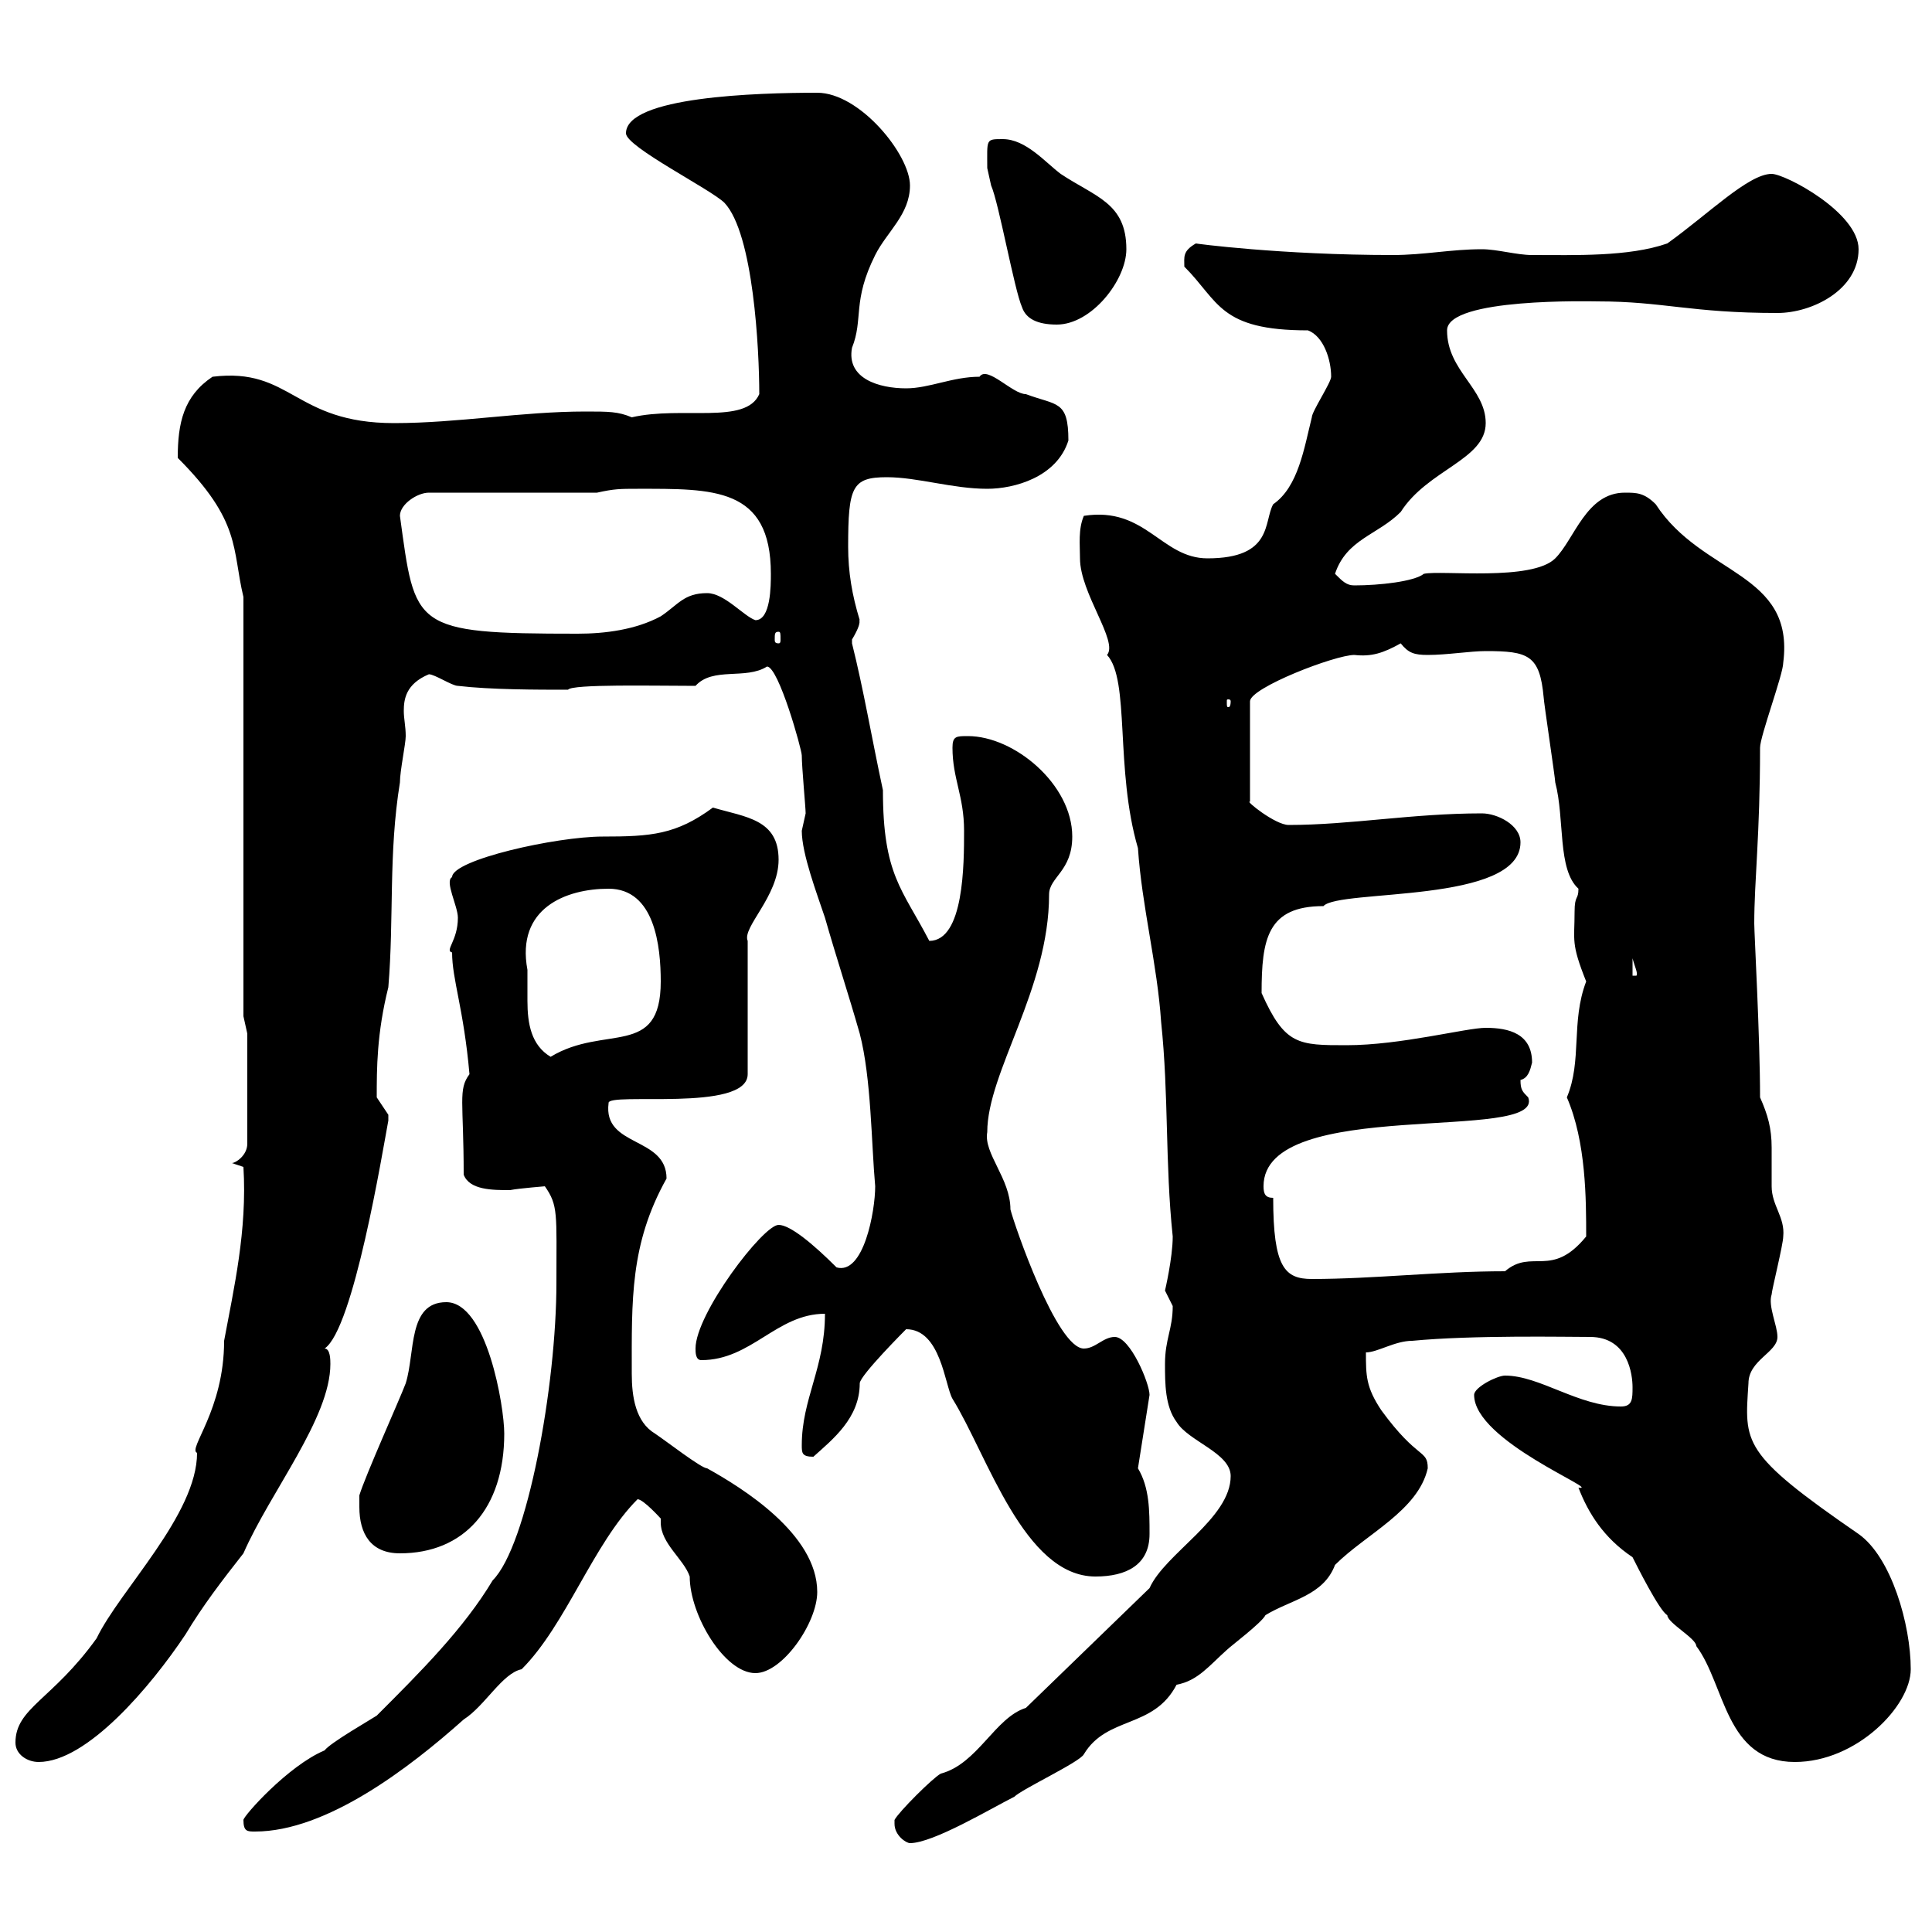 <svg xmlns="http://www.w3.org/2000/svg" xmlns:xlink="http://www.w3.org/1999/xlink" width="300" height="300"><path d="M138.90 283.20C138.90 285 140.70 286.20 141.30 286.20C144.90 286.20 153.90 280.80 157.50 279C158.70 277.80 167.70 273.60 168.30 272.40C171.90 266.40 179.10 268.50 182.70 261.60C186 261 187.80 258.60 190.50 256.20C191.10 255.60 195.90 252 196.50 250.80C200.40 248.40 205.50 247.80 207.30 243C212.10 238.20 220.20 234.60 221.70 228C221.70 225 220.20 226.80 214.50 219C212.10 215.40 212.10 213.60 212.10 210C213.90 210 216.60 208.20 219.30 208.20C228.60 207.30 243.30 207.60 246.90 207.60C252.90 207.60 253.50 213.60 253.50 215.40C253.50 217.20 253.50 218.40 251.70 218.40C245.10 218.40 239.10 213.60 233.70 213.60C232.50 213.60 228.90 215.40 228.90 216.60C228.90 223.80 249 231.60 245.10 231C246.60 234.90 249 238.80 253.50 241.80C254.10 243 257.70 250.20 258.90 250.80C258.90 252 263.40 254.40 263.40 255.60C267.90 261.60 267.90 273.60 278.70 273.60C288.30 273.60 296.70 264.90 296.70 259.20C296.70 252.30 293.70 241.80 288.60 238.20C270.30 225.60 270.90 224.10 271.50 214.80C271.50 211.20 276 210 276 207.60C276 205.80 274.50 202.80 275.10 201C275.10 200.40 276.90 193.20 276.90 192C277.20 189 275.10 187.20 275.10 184.20C275.10 182.10 275.10 180 275.10 178.20C275.10 175.20 274.50 173.10 273.30 170.40C273.30 161.10 272.40 144.90 272.40 143.40C272.40 136.80 273.30 129.60 273.30 116.10C273.30 114.30 276.90 104.70 276.90 102.90C278.70 88.80 264.30 89.40 257.10 78.30C255.30 76.50 254.10 76.50 252.30 76.50C246.30 76.50 244.50 83.70 241.50 86.70C237.90 90.30 223.80 88.50 221.10 89.10C219.60 90.30 214.20 90.90 210.30 90.90C209.10 90.90 208.50 90.30 207.30 89.10C209.10 83.70 213.90 83.10 217.50 79.50C221.70 72.90 230.70 71.40 230.70 65.70C230.70 60.30 224.70 57.60 224.70 51.30C224.70 46.20 247.20 46.80 248.10 46.80C258.30 46.80 262.50 48.60 276 48.60C281.40 48.60 288.60 45 288.60 38.70C288.60 33 277.20 27 275.10 27C271.50 27 265.20 33.30 258.90 37.80C252.90 39.90 244.50 39.60 237.90 39.60C235.50 39.60 232.50 38.70 230.10 38.70C225.30 38.70 221.10 39.60 216.30 39.60C198.90 39.60 185.40 37.80 185.70 37.80C183.60 39 183.90 39.90 183.90 41.40C189.30 46.80 189.30 51.30 203.10 51.30C205.50 52.20 206.70 55.80 206.70 58.50C206.70 59.40 203.70 63.90 203.70 64.80C202.50 69.60 201.60 75.60 197.70 78.30C196.20 81 197.70 86.70 187.50 86.70C180.30 86.70 177.90 78.60 168.30 80.10C167.40 82.20 167.70 84.60 167.70 86.70C167.70 92.10 173.70 99.60 171.90 101.70C175.50 105.60 173.10 119.40 176.70 131.70C177.30 140.70 179.70 149.70 180.30 158.70C181.50 170.10 180.90 180.60 182.10 192C182.10 195.30 180.90 200.40 180.90 200.40C180.90 200.40 182.10 202.80 182.10 202.80C182.10 206.40 180.90 207.90 180.90 211.80C180.90 214.80 180.90 218.40 182.70 220.80C184.50 223.80 191.10 225.60 191.10 229.20C191.10 235.80 180.90 241.20 178.50 246.60L159.30 265.20C154.50 266.70 151.80 273.90 146.10 275.40C144.90 276 139.50 281.40 138.90 282.60C138.90 282.60 138.90 283.20 138.90 283.20ZM37.80 282.60C37.80 284.40 38.40 284.40 39.60 284.40C50.70 284.40 63.60 274.50 72 267C75.30 264.90 78 259.80 81 259.20C87.90 252.30 92.10 239.70 99 232.80C99.90 232.80 102.60 235.80 102.60 235.80C102.60 235.80 102.60 236.40 102.60 236.40C102.60 239.70 106.20 242.10 107.10 244.80C107.10 250.80 112.50 259.80 117.30 259.80C121.50 259.80 126.90 252 126.90 247.20C126.90 238.20 115.20 231 109.80 228C108.90 228 103.50 223.80 101.70 222.60C98.70 220.80 98.10 216.90 98.10 213.30C98.10 201.90 97.80 193.20 103.50 183C103.50 176.40 93.60 178.20 94.50 171.30C94.20 169.50 116.10 172.80 116.10 166.80L116.10 146.10C115.20 144 120.90 139.20 120.90 133.50C120.90 127.20 115.80 126.90 110.70 125.40C105 129.60 101.10 129.90 93.60 129.90C86.40 129.90 70.20 133.50 70.20 136.20C69 136.80 71.10 140.70 71.10 142.50C71.10 146.10 69 147.60 70.20 147.90C70.20 152.10 72 156.60 72.90 166.80C71.10 169.20 72 171 72 182.40C72.90 184.80 76.50 184.80 79.20 184.80C80.70 184.50 84.90 184.20 84.60 184.20C86.70 187.20 86.40 188.40 86.40 199.20C86.40 215.10 81.90 240 76.50 245.40C72 252.90 65.40 259.50 58.50 266.40C57.60 267 51.30 270.60 50.40 271.80C44.70 274.20 37.80 282 37.80 282.60ZM2.40 270.60C2.40 272.40 4.20 273.60 6 273.60C13.50 273.60 23.40 261.90 28.80 253.80C31.50 249.30 34.50 245.40 37.80 241.20C42 231.60 51.30 220.20 51.30 211.80C51.30 211.20 51.30 209.40 50.40 209.40C54.90 206.40 59.40 178.80 60.30 174C60.30 174 60.30 174 60.30 173.10C60.30 173.10 58.50 170.40 58.50 170.40C58.50 165.90 58.50 160.50 60.30 153.30C61.20 142.50 60.30 132.60 62.10 121.50C62.10 119.70 63 115.50 63 114.30C63 112.80 62.70 111.60 62.70 110.40C62.70 108.60 63 106.20 66.60 104.70C67.50 104.70 70.20 106.50 71.10 106.50C76.20 107.10 83.40 107.10 88.20 107.10C88.80 106.20 101.70 106.50 108 106.50C110.70 103.50 115.80 105.60 119.10 103.50C120.90 103.50 124.50 116.40 124.50 117.30C124.50 119.10 125.10 125.40 125.10 126.30C125.10 126.30 124.50 129 124.50 129C124.50 132.60 126.90 138.90 128.10 142.50C129.90 148.80 131.70 154.20 133.50 160.50C135.30 167.40 135.30 177.60 135.90 184.20C135.90 188.10 134.10 198 129.90 196.80C126.30 193.20 122.70 190.20 120.90 190.20C118.50 190.20 108 204 108 209.40C108 210 108 211.20 108.90 211.20C116.70 211.20 120.60 204 128.10 204C128.10 212.40 124.50 217.20 124.50 224.40C124.50 225.60 124.50 226.20 126.30 226.20C129.30 223.50 133.50 220.20 133.50 214.80C133.50 213.60 140.70 206.40 140.70 206.40C146.10 206.40 146.70 215.10 147.90 217.20C153.30 225.90 159 244.80 170.10 244.80C174.90 244.80 178.50 243 178.50 238.20C178.50 234.60 178.50 231 176.70 228L178.50 216.60C178.50 214.80 175.50 207.60 173.10 207.60C171.30 207.60 170.10 209.40 168.30 209.40C164.10 209.40 157.50 190.20 156.90 187.80C156.90 183 152.70 179.10 153.30 175.80C153.30 166.50 162.90 153.60 162.90 138.90C162.90 136.20 166.50 135.30 166.50 129.90C166.50 121.80 157.50 114.30 150.30 114.30C148.50 114.30 147.90 114.30 147.90 116.10C147.90 120.90 149.70 123.60 149.70 129C149.70 134.10 149.70 146.10 144.30 146.10C140.10 138 137.10 135.90 137.10 122.70C135.30 114.30 134.10 107.10 132.30 99.90C132.30 99.90 132.30 99.90 132.30 99.30C134.10 96.30 133.20 96.30 133.50 96.30C132.30 92.40 131.70 88.80 131.70 84.90C131.70 75.60 132.30 74.10 137.70 74.10C142.50 74.10 147.90 75.90 153.30 75.90C157.50 75.90 164.10 74.10 165.90 68.40C165.90 62.10 164.10 63 159.30 61.20C157.20 61.20 153.30 56.70 152.10 58.50C147.90 58.50 144.30 60.30 140.70 60.30C136.50 60.30 131.40 58.80 132.30 54C134.10 49.50 132.30 46.80 135.90 39.60C137.70 36 141.30 33.30 141.30 28.80C141.30 24 133.50 14.40 126.90 14.40C117.60 14.40 97.20 15 97.20 20.70C97.20 22.80 110.40 29.40 112.50 31.50C117 36.30 117.90 54.30 117.90 61.20C115.80 66 105.90 63 98.10 64.80C96 63.90 94.50 63.90 90.90 63.90C81 63.90 71.10 65.70 61.20 65.70C45.60 65.70 45.30 57 33 58.50C28.50 61.50 27.60 65.70 27.60 71.10C37.50 81 36 85.20 37.80 92.70L37.80 157.80L38.40 160.50L38.40 177.60C38.40 179.40 36.60 180.60 36 180.60L37.80 181.20C38.40 191.10 36.30 200.10 34.80 208.20C34.80 219 29.10 225 30.60 225.60C30.60 235.20 18.60 246.90 15 254.40C8.10 264 2.40 265.20 2.40 270.60ZM55.80 234C55.80 238.20 57.60 241.20 62.10 241.20C72 241.20 78.30 234.30 78.30 222.60C78.30 218.40 75.60 202.20 69.30 202.20C63.30 202.20 64.50 210 63 214.80C62.10 217.20 56.70 229.20 55.80 232.20C55.80 232.20 55.80 234 55.80 234ZM197.70 186C196.50 186 196.20 185.40 196.20 184.20C196.20 170.10 240 177.60 237.30 170.40C236.40 169.50 236.10 169.20 236.10 167.70C237.30 167.40 237.60 166.20 237.90 165C237.90 160.50 234.30 159.60 230.70 159.60C227.70 159.60 217.50 162.30 209.10 162.30C201.60 162.30 199.50 162.30 195.90 154.20C195.90 145.80 196.80 140.70 205.50 140.70C207.90 138 236.10 140.40 236.10 130.80C236.10 128.10 232.50 126.30 230.10 126.30C219.30 126.30 209.70 128.10 200.10 128.10C198 128.10 193.20 124.20 194.10 124.50L194.10 108.90C194.10 106.80 207.30 101.70 210.30 101.70C213 102 214.80 101.40 217.50 99.90C218.70 101.40 219.60 101.70 221.70 101.70C224.70 101.70 228.30 101.10 230.70 101.10C237.30 101.10 239.10 101.70 239.70 108.30C239.70 108.90 241.50 120.90 241.50 121.50C243 127.20 241.80 135 245.10 138C245.10 139.80 244.50 138.90 244.50 141.60C244.50 146.10 243.90 146.40 246.30 152.40C243.90 158.70 245.70 164.70 243.30 170.40C246.30 177.30 246.30 186.30 246.30 192C240.90 198.60 237.90 193.80 233.70 197.40C223.50 197.40 213.30 198.60 203.70 198.60C199.50 198.60 197.70 196.80 197.70 186ZM81.90 150.60C80.10 141 87.90 138 94.50 138C101.70 138 102.60 147 102.60 152.40C102.60 164.40 93.90 159 85.50 164.10C82.50 162.30 81.90 159 81.90 155.40C81.90 153.60 81.90 152.10 81.90 150.60ZM253.50 148.80C253.80 150 254.40 151.20 254.10 151.50L253.50 151.50ZM191.10 108.90C191.10 109.80 190.80 109.80 190.80 109.80C190.50 109.80 190.50 109.80 190.50 108.90C190.50 108.60 190.50 108.60 190.80 108.60C190.80 108.60 191.10 108.60 191.10 108.90ZM120.90 98.10C121.20 98.10 121.20 98.40 121.20 99.30C121.20 99.60 121.20 99.90 120.90 99.90C120.30 99.90 120.30 99.60 120.30 99.30C120.30 98.40 120.30 98.10 120.90 98.10ZM62.10 80.10C62.10 78.30 64.80 76.50 66.60 76.50L92.70 76.50C95.40 75.90 96.30 75.90 99 75.90C110.70 75.90 119.70 75.60 119.70 89.10C119.70 90.90 119.70 96.30 117.30 96.30C115.50 95.70 112.50 92.10 109.80 92.10C106.20 92.10 105.30 93.90 102.60 95.70C98.70 97.80 93.90 98.40 89.70 98.40C63.90 98.40 64.50 97.50 62.10 80.10ZM158.70 47.70C159.30 49.50 161.10 50.40 164.10 50.40C169.50 50.40 174.90 43.50 174.90 38.70C174.90 31.50 170.10 30.60 164.70 27C162.30 25.20 159.30 21.60 155.70 21.60C153 21.60 153.30 21.60 153.30 26.10C153.30 26.10 153.90 28.80 153.90 28.80C155.10 31.50 157.50 45 158.70 47.70Z"/></svg>